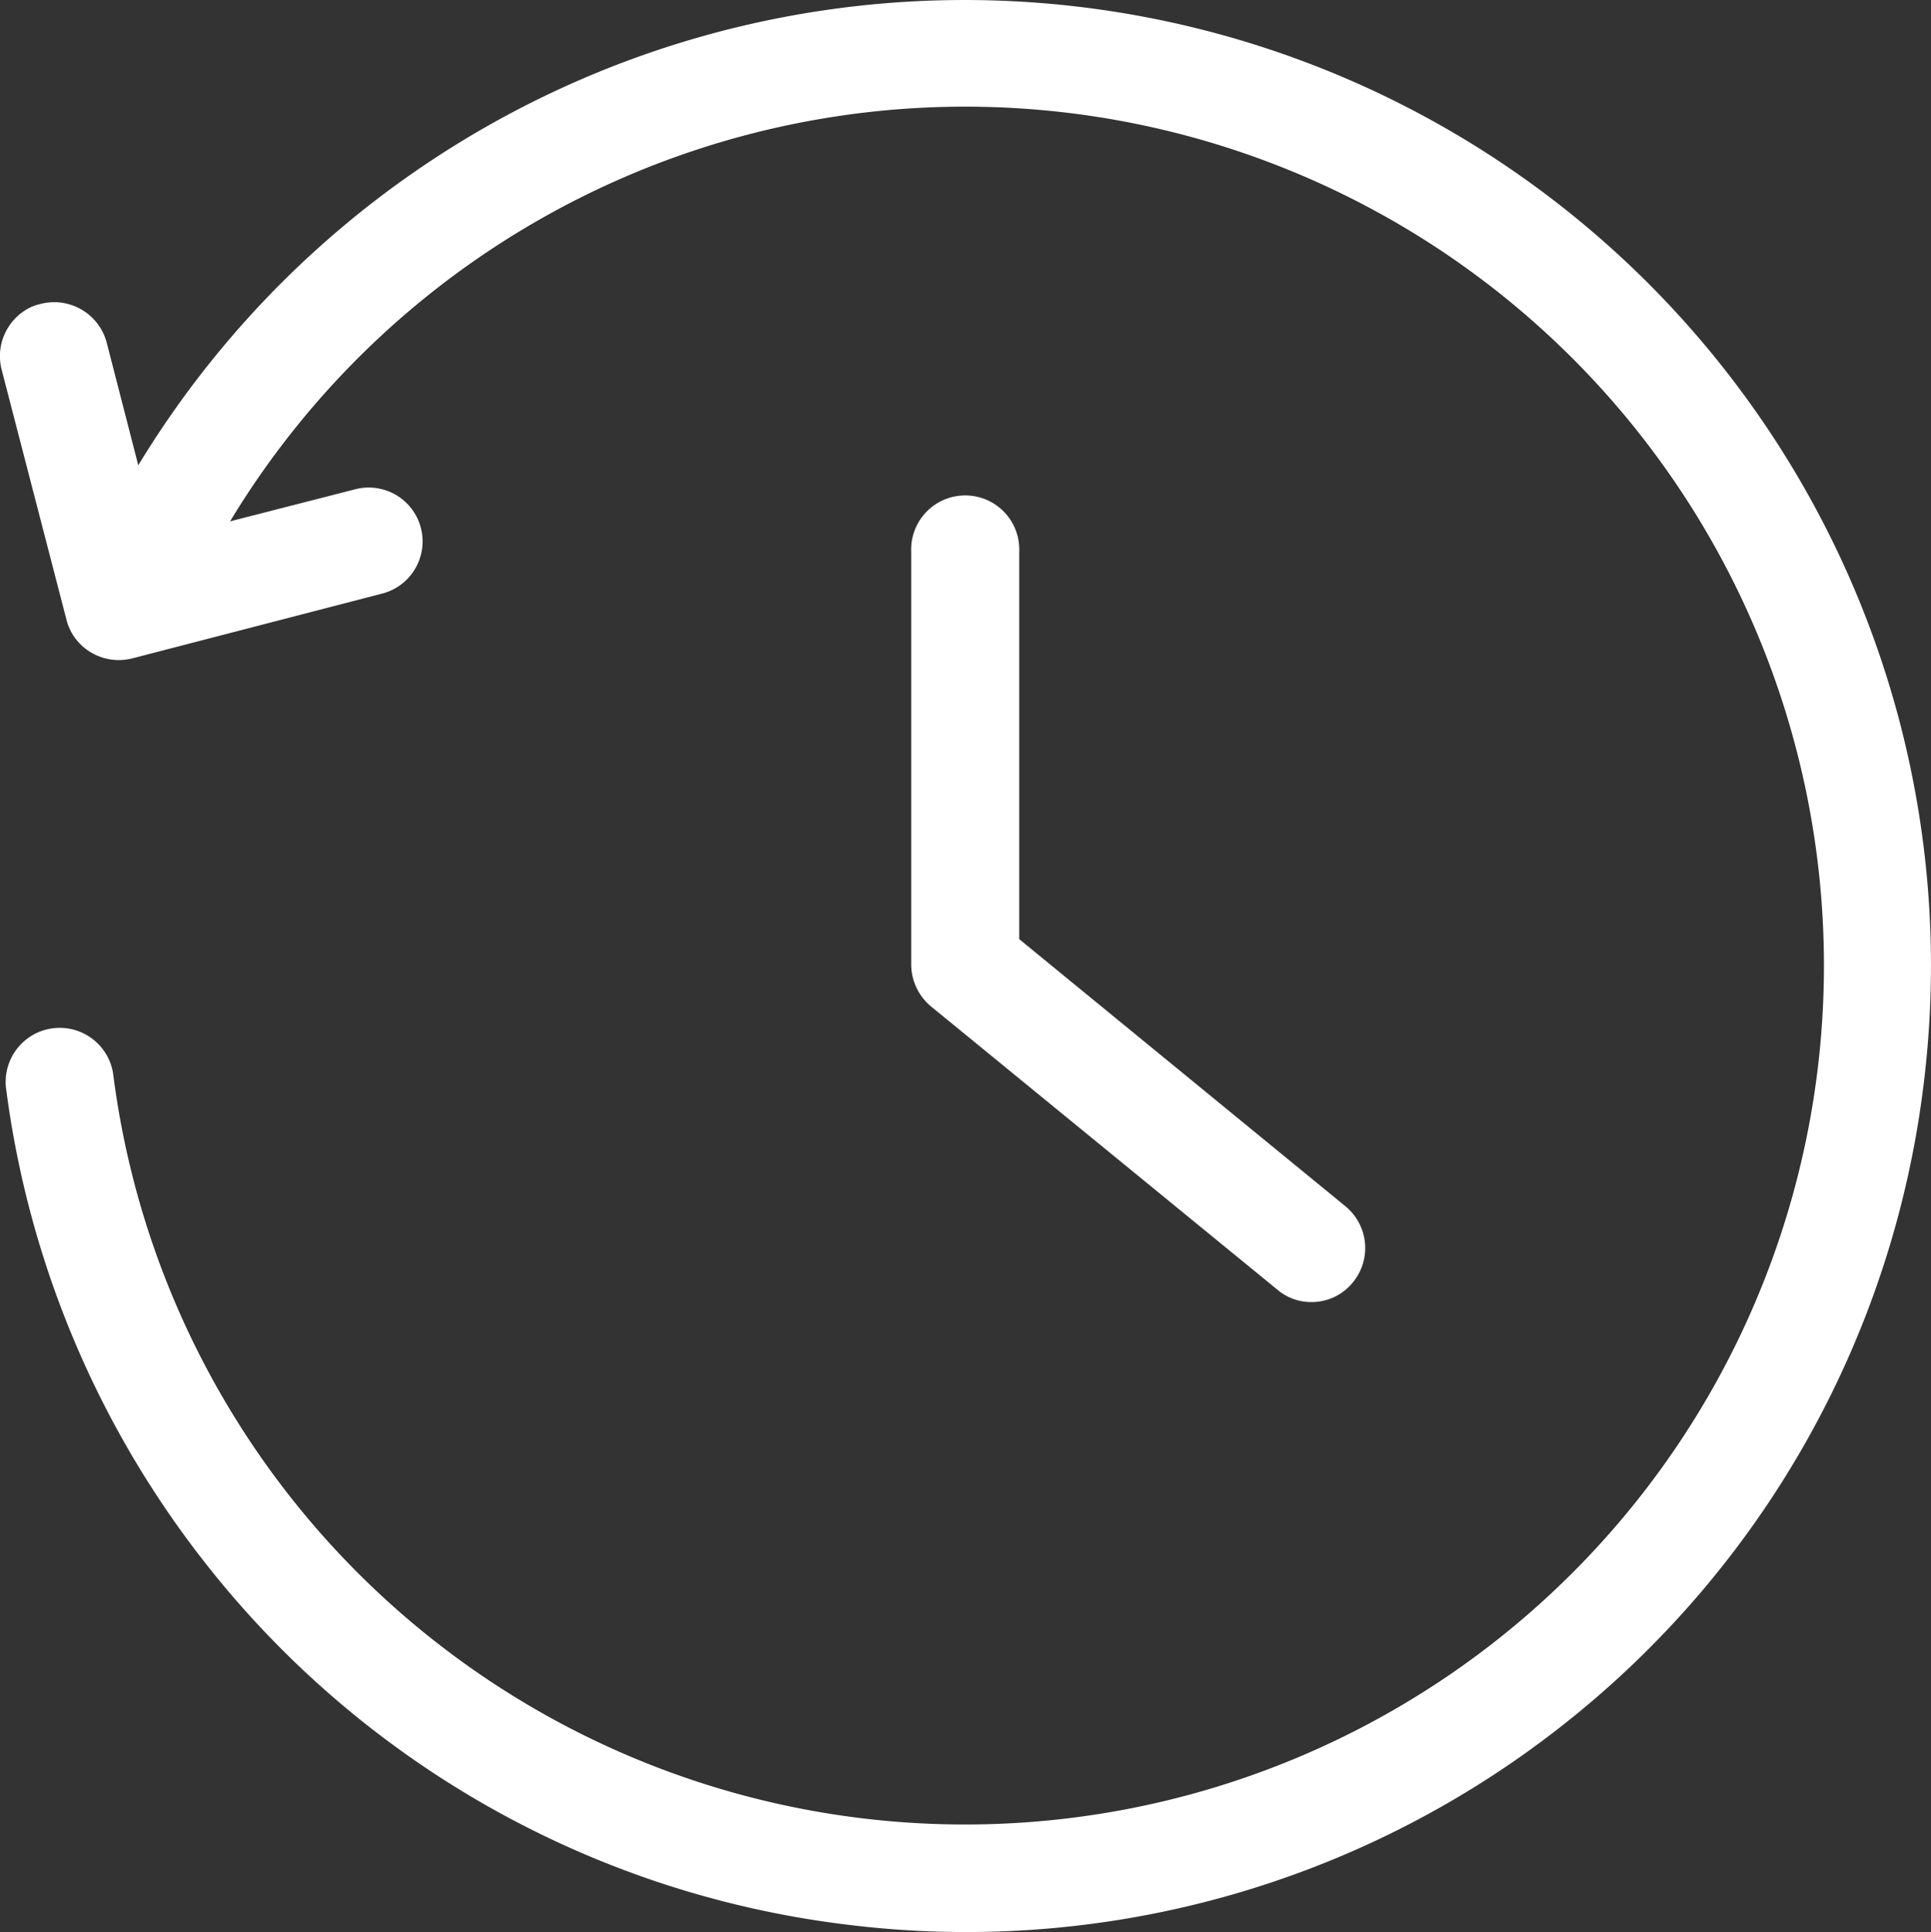 <svg id="图层_1" data-name="图层 1" xmlns="http://www.w3.org/2000/svg" viewBox="0 0 211.15 211.27"><rect x="0" y="0" width="211.15" height="211.27" fill="#333333" stroke="none"/><defs><style>.cls-1{fill:#fff;}</style></defs><title>6-09</title><path class="cls-1" d="M143.39,142.36a5.68,5.68,0,0,1-3.72-1.36l-37.84-30.94a6,6,0,0,1-2.19-4.54V60.32a5.91,5.91,0,1,1,11.81,0v42.36l35.66,29.2a5.9,5.9,0,0,1,.83,8.32,5.78,5.78,0,0,1-4.55,2.16Z"/><path class="cls-1" d="M207.51,78.12A105.69,105.69,0,0,0,15.12,50.87l-3.45-13.4a5.94,5.94,0,0,0-7.2-4.25,5.59,5.59,0,0,0-1.07.35A5.94,5.94,0,0,0,.18,40.42L7.27,67.76A5.78,5.78,0,0,0,10,71.36a5.94,5.94,0,0,0,4.48.62l27.34-7.09a5.88,5.88,0,1,0-3-11.39L25.16,57a93.91,93.91,0,1,1-12.75,60.7,5.91,5.91,0,1,0-11.72,1.5,106,106,0,0,0,21.55,51.43,105.29,105.29,0,0,0,70.38,39.8,105.36,105.36,0,0,0,77.93-21.55,105.35,105.35,0,0,0,39.8-70.38A105.35,105.35,0,0,0,207.51,78.12Z"/></svg>